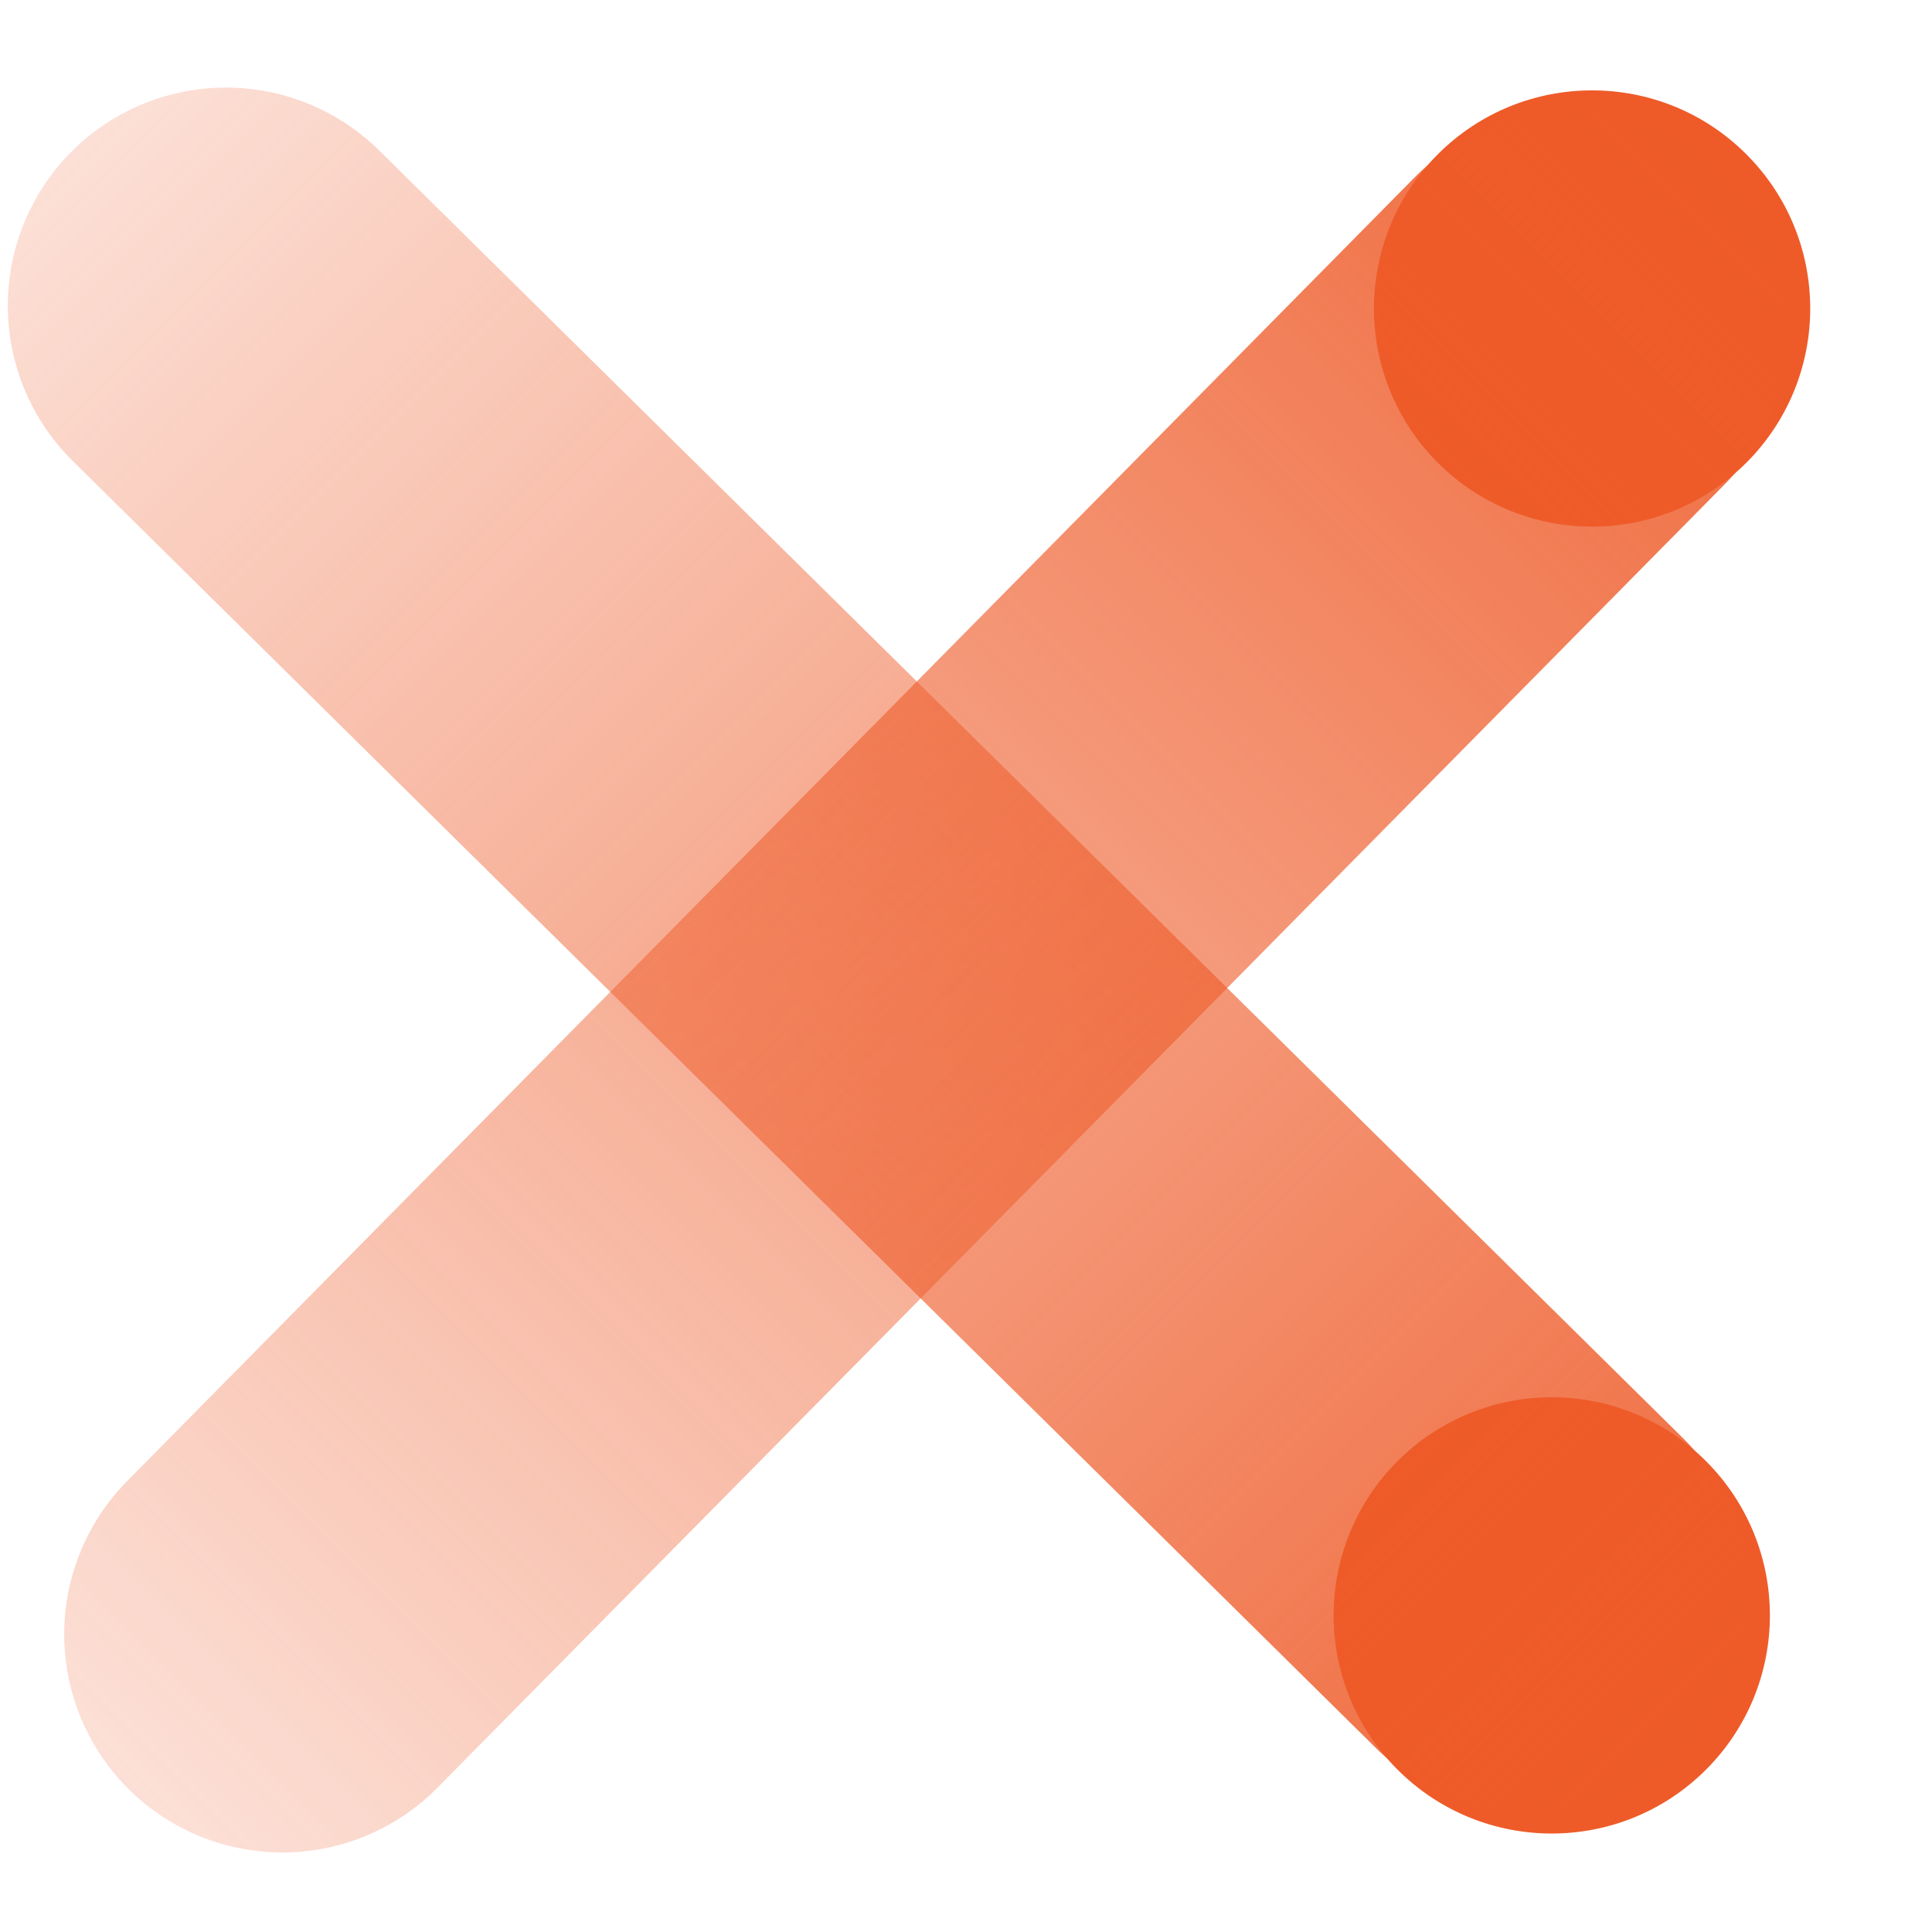 <svg width="31" height="31" viewBox="0 0 31 31" fill="none" xmlns="http://www.w3.org/2000/svg">
<circle cx="25.546" cy="4.95" r="3.5" transform="rotate(135 25.546 4.95)" fill="#EE5B29"/>
<path d="M25.192 5.303L4.53 26.224" stroke="url(#paint0_linear_503_1128)" stroke-width="7" stroke-linecap="round"/>
<circle cx="24.899" cy="25.92" r="3.5" transform="rotate(-135 24.899 25.92)" fill="#EE5B29"/>
<path d="M24.546 25.567L3.625 4.905" stroke="url(#paint1_linear_503_1128)" stroke-width="7" stroke-linecap="round"/>
<defs>
<linearGradient id="paint0_linear_503_1128" x1="-1.014" y1="35.656" x2="29.362" y2="5.28" gradientUnits="userSpaceOnUse">
<stop stop-color="#EE5B29" stop-opacity="0.05"/>
<stop offset="1" stop-color="#EE5B29" stop-opacity="0.9"/>
</linearGradient>
<linearGradient id="paint1_linear_503_1128" x1="-5.807" y1="-0.639" x2="24.569" y2="29.737" gradientUnits="userSpaceOnUse">
<stop stop-color="#EE5B29" stop-opacity="0.05"/>
<stop offset="1" stop-color="#EE5B29" stop-opacity="0.9"/>
</linearGradient>
</defs>
</svg>
